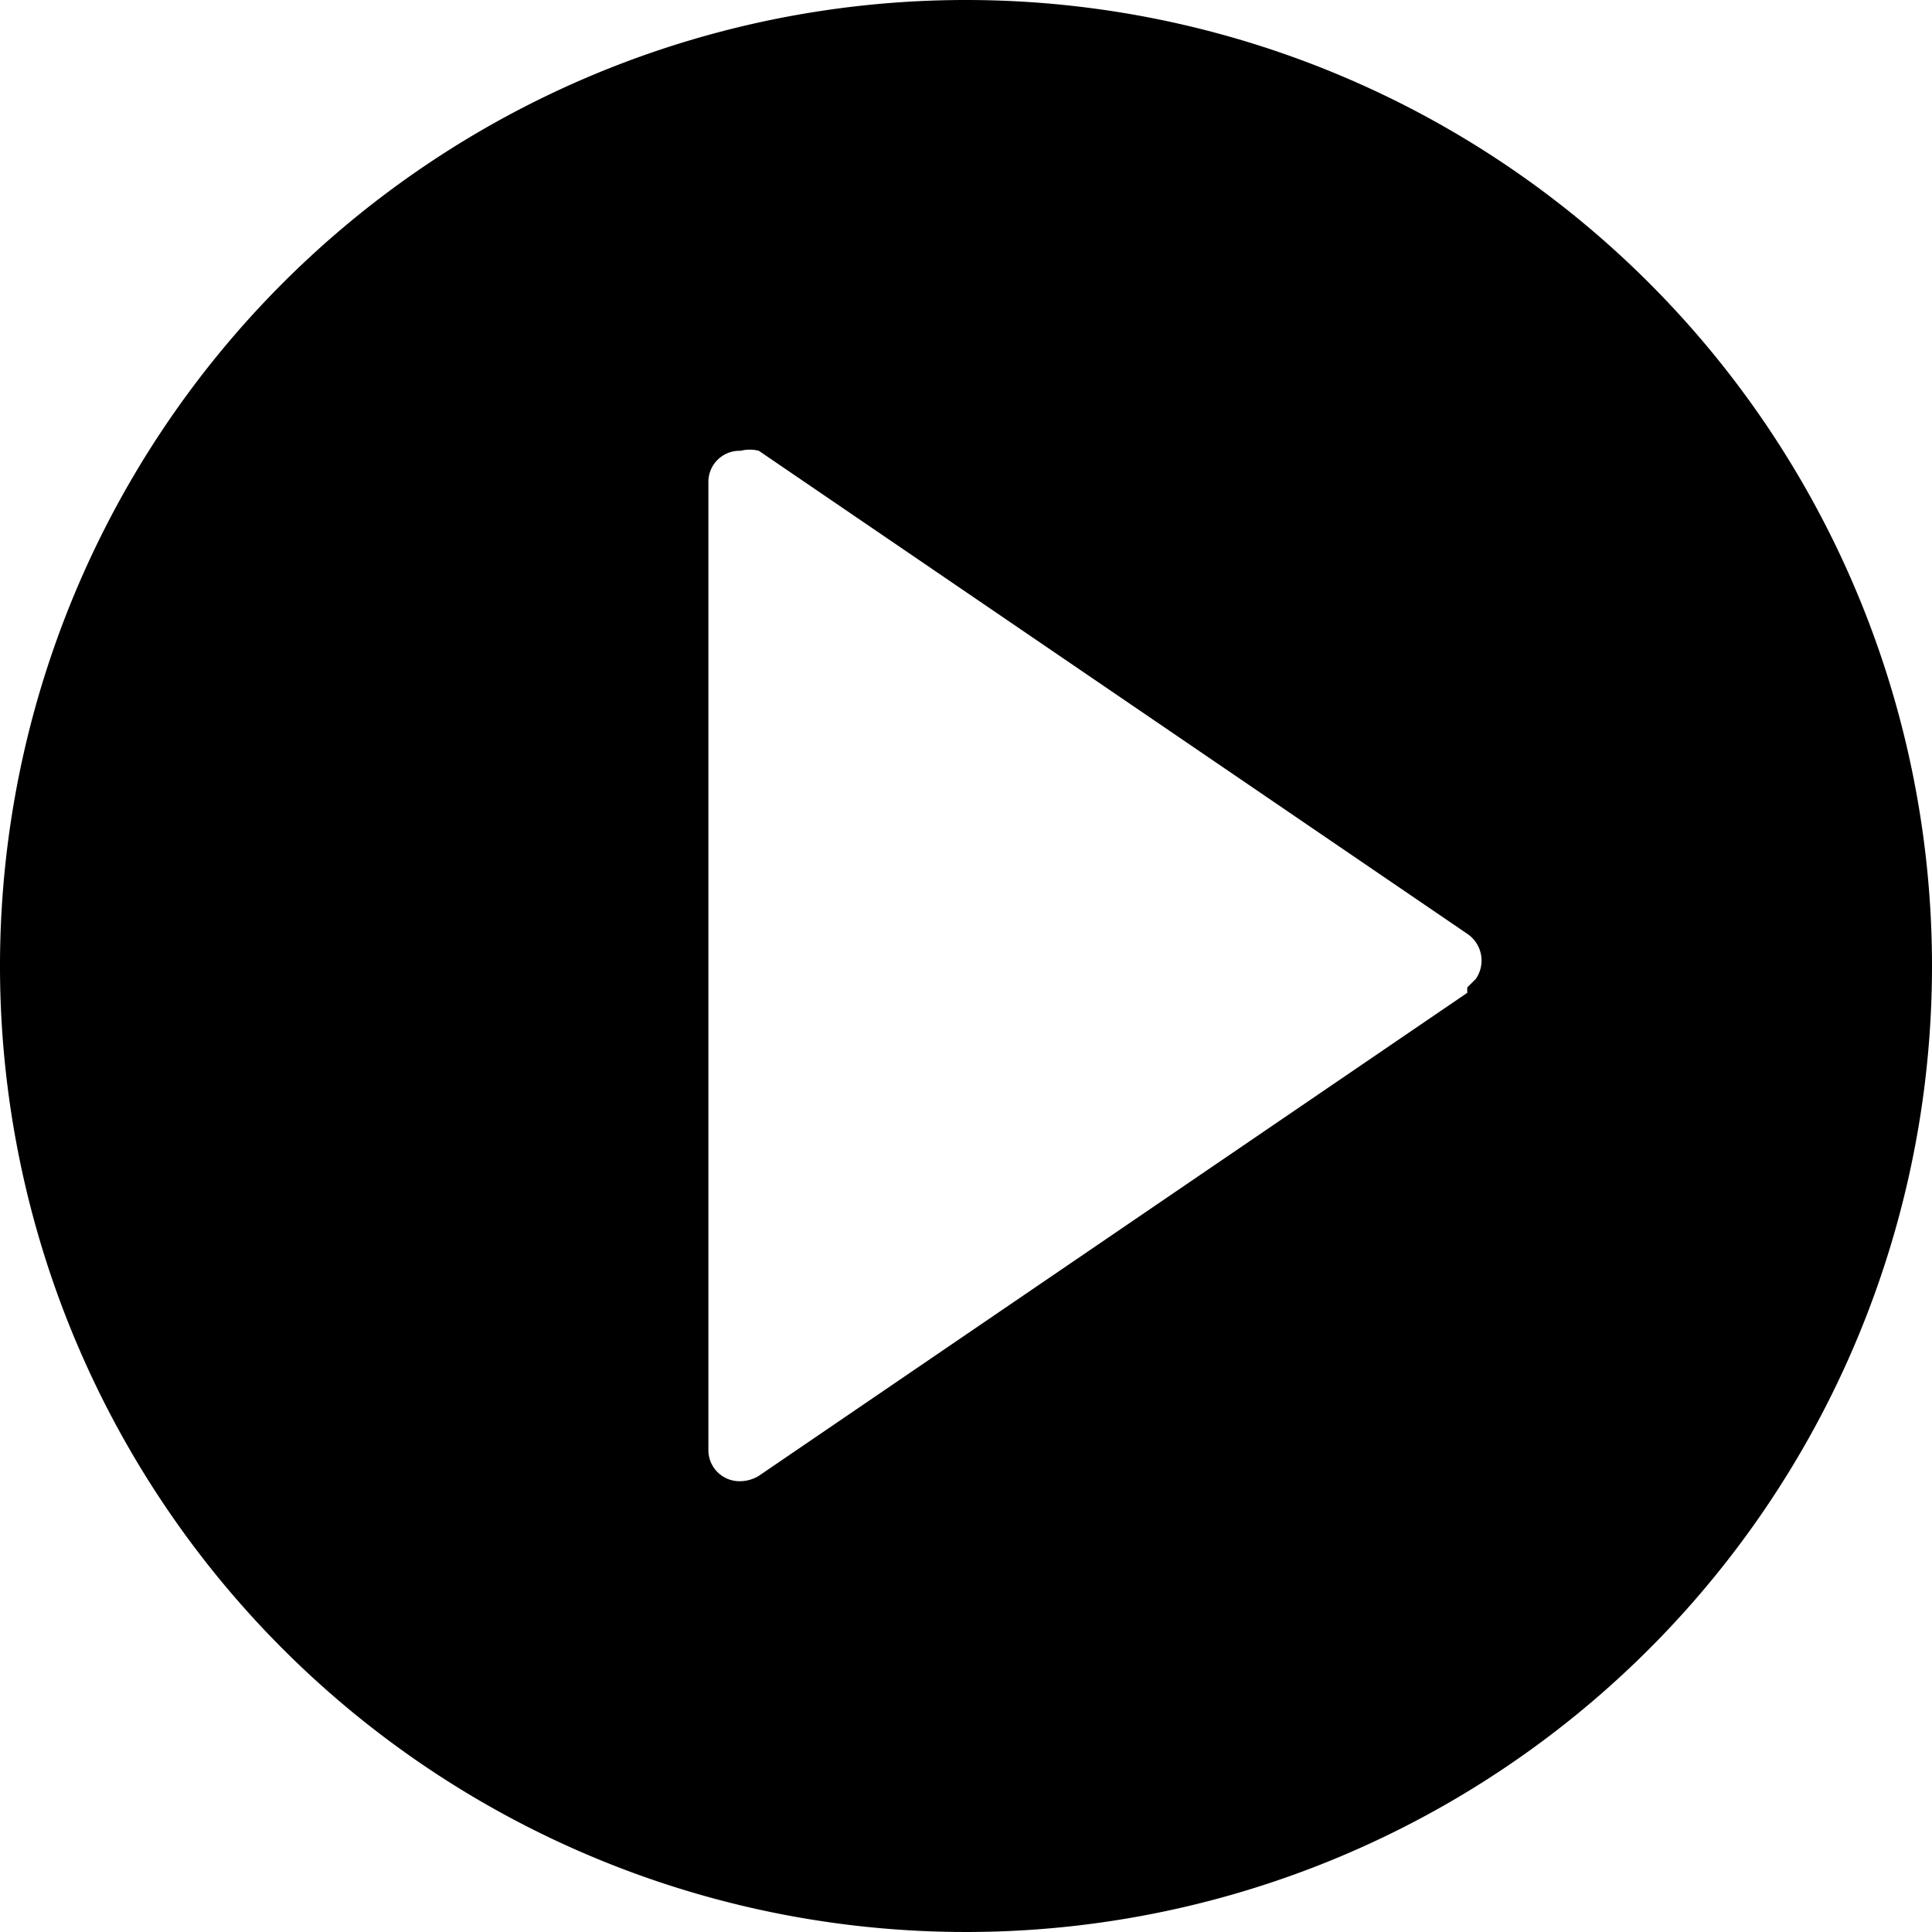 <svg xmlns="http://www.w3.org/2000/svg" viewBox="0 0 18 18">
  <title>Asset 7</title>
  <path d="M9,0a9,9,0,1,0,9,9A9,9,0,0,0,9,0Zm4.67,9.25-6.6,4.5a.34.34,0,0,1-.17.05.29.29,0,0,1-.3-.3h0v-9a.29.29,0,0,1,.3-.3.34.34,0,0,1,.17,0l6.6,4.5a.3.3,0,0,1,.08.42l-.08.08Z"/>
</svg>
